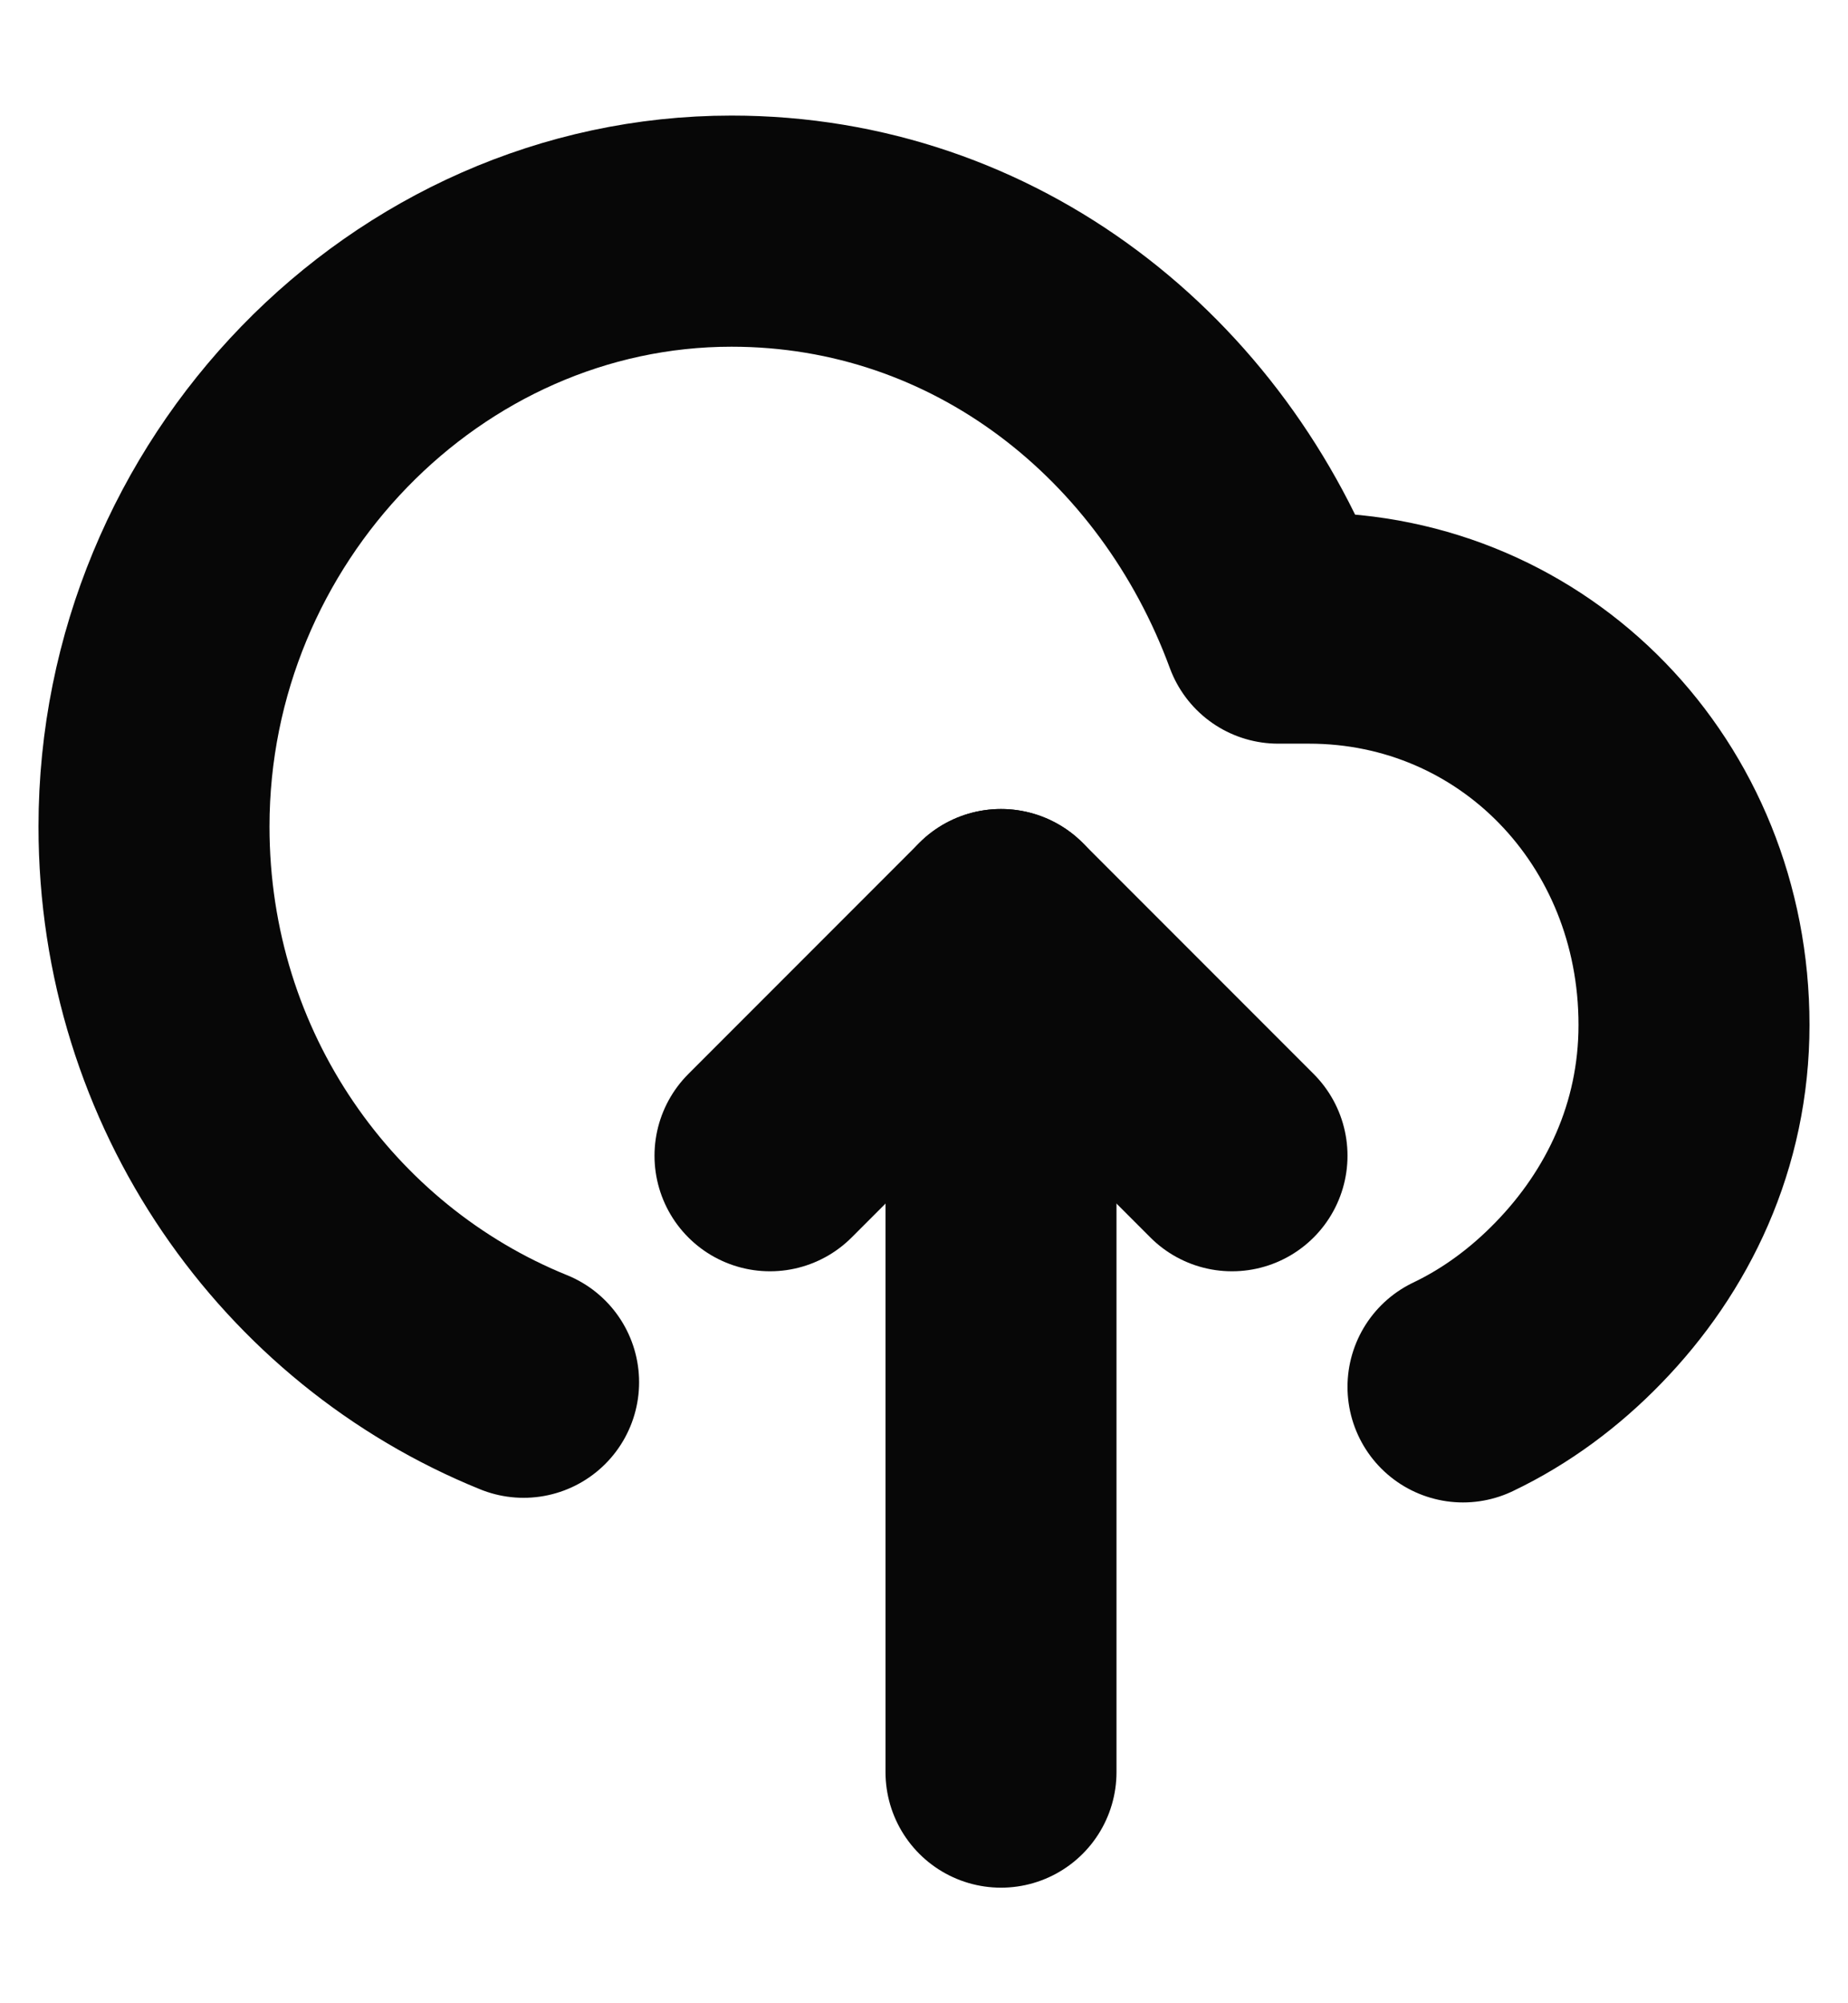 <svg width="12" height="13" viewBox="0 0 12 13" fill="none" xmlns="http://www.w3.org/2000/svg">
<path d="M3.4 8.97C2 8.403 1 7.012 1 5.364C1 3.251 2.7 1.5 4.75 1.5C6.4 1.5 7.75 2.582 8.3 4.076H8.5C9.9 4.076 11 5.209 11 6.651C11 7.373 10.7 7.991 10.25 8.454C10.033 8.678 9.781 8.866 9.5 9" stroke="#070707" stroke-width="1.5" stroke-linecap="round" stroke-linejoin="round"/>
<path d="M6.5 11.5L6.5 6" stroke="#070707" stroke-width="1.5" stroke-linecap="round" stroke-linejoin="round"/>
<path d="M8 7.5L6.5 6L5 7.5" stroke="#070707" stroke-width="1.5" stroke-linecap="round" stroke-linejoin="round"/>
</svg>
